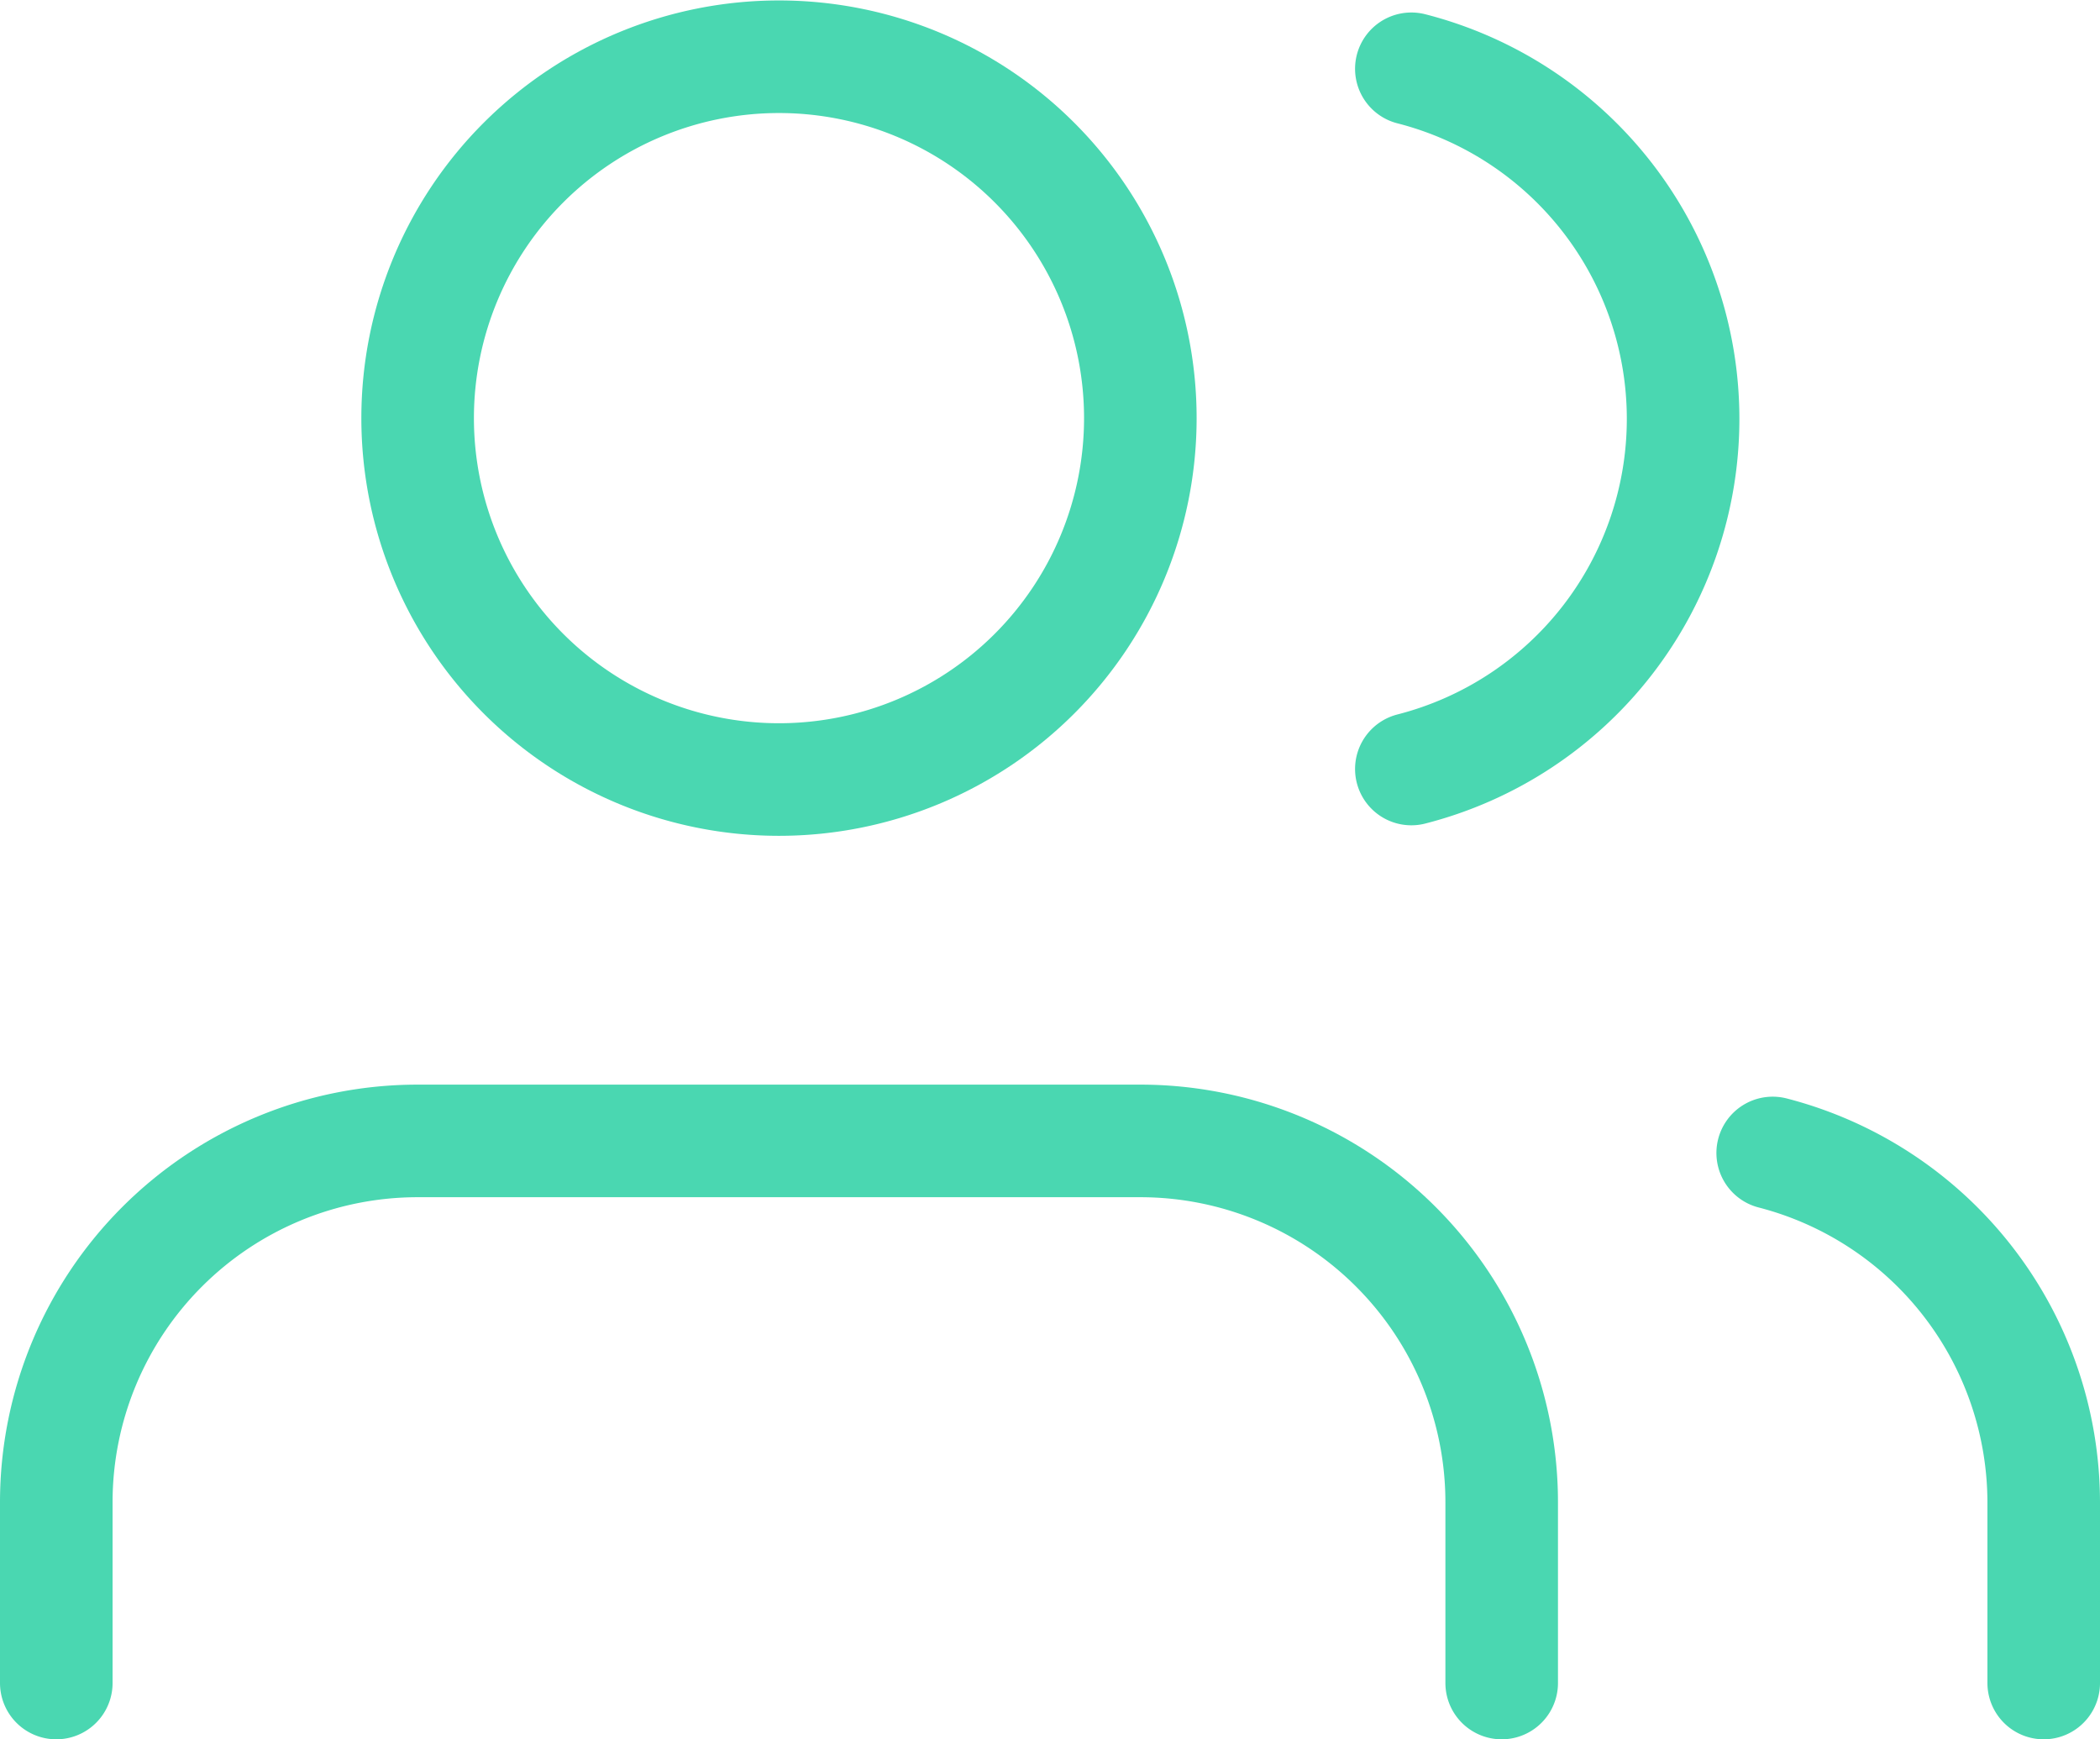 <svg xmlns="http://www.w3.org/2000/svg" width="37.31" height="30.898" viewBox="0 0 37.31 30.898">
  <g id="Icon_feather-users" data-name="Icon feather-users" transform="translate(1 1.008)">
    <path id="Path_25" data-name="Path 25" d="M27.18,32.13V28.92a6.42,6.42,0,0,0-6.42-6.42H7.92A6.42,6.42,0,0,0,1.5,28.92v3.21" transform="translate(-1.5 -3.24)" fill="none" stroke="#4ad7b1" stroke-linecap="round" stroke-linejoin="round" stroke-width="2"/>
    <path id="Path_26" data-name="Path 26" d="M20.34,10.92A6.42,6.42,0,1,1,13.92,4.5,6.42,6.42,0,0,1,20.34,10.92Z" transform="translate(-1.08 -4.5)" fill="none" stroke="#4ad7b1" stroke-linecap="round" stroke-linejoin="round" stroke-width="2"/>
    <path id="Path_27" data-name="Path 27" d="M34.815,32.116v-3.21A6.42,6.42,0,0,0,30,22.7" transform="translate(0.495 -3.226)" fill="none" stroke="#4ad7b1" stroke-linecap="round" stroke-linejoin="round" stroke-width="2"/>
    <path id="Path_28" data-name="Path 28" d="M24,4.7a6.42,6.42,0,0,1,0,12.439" transform="translate(0.075 -4.486)" fill="none" stroke="#4ad7b1" stroke-linecap="round" stroke-linejoin="round" stroke-width="2"/>
  </g>
</svg>

